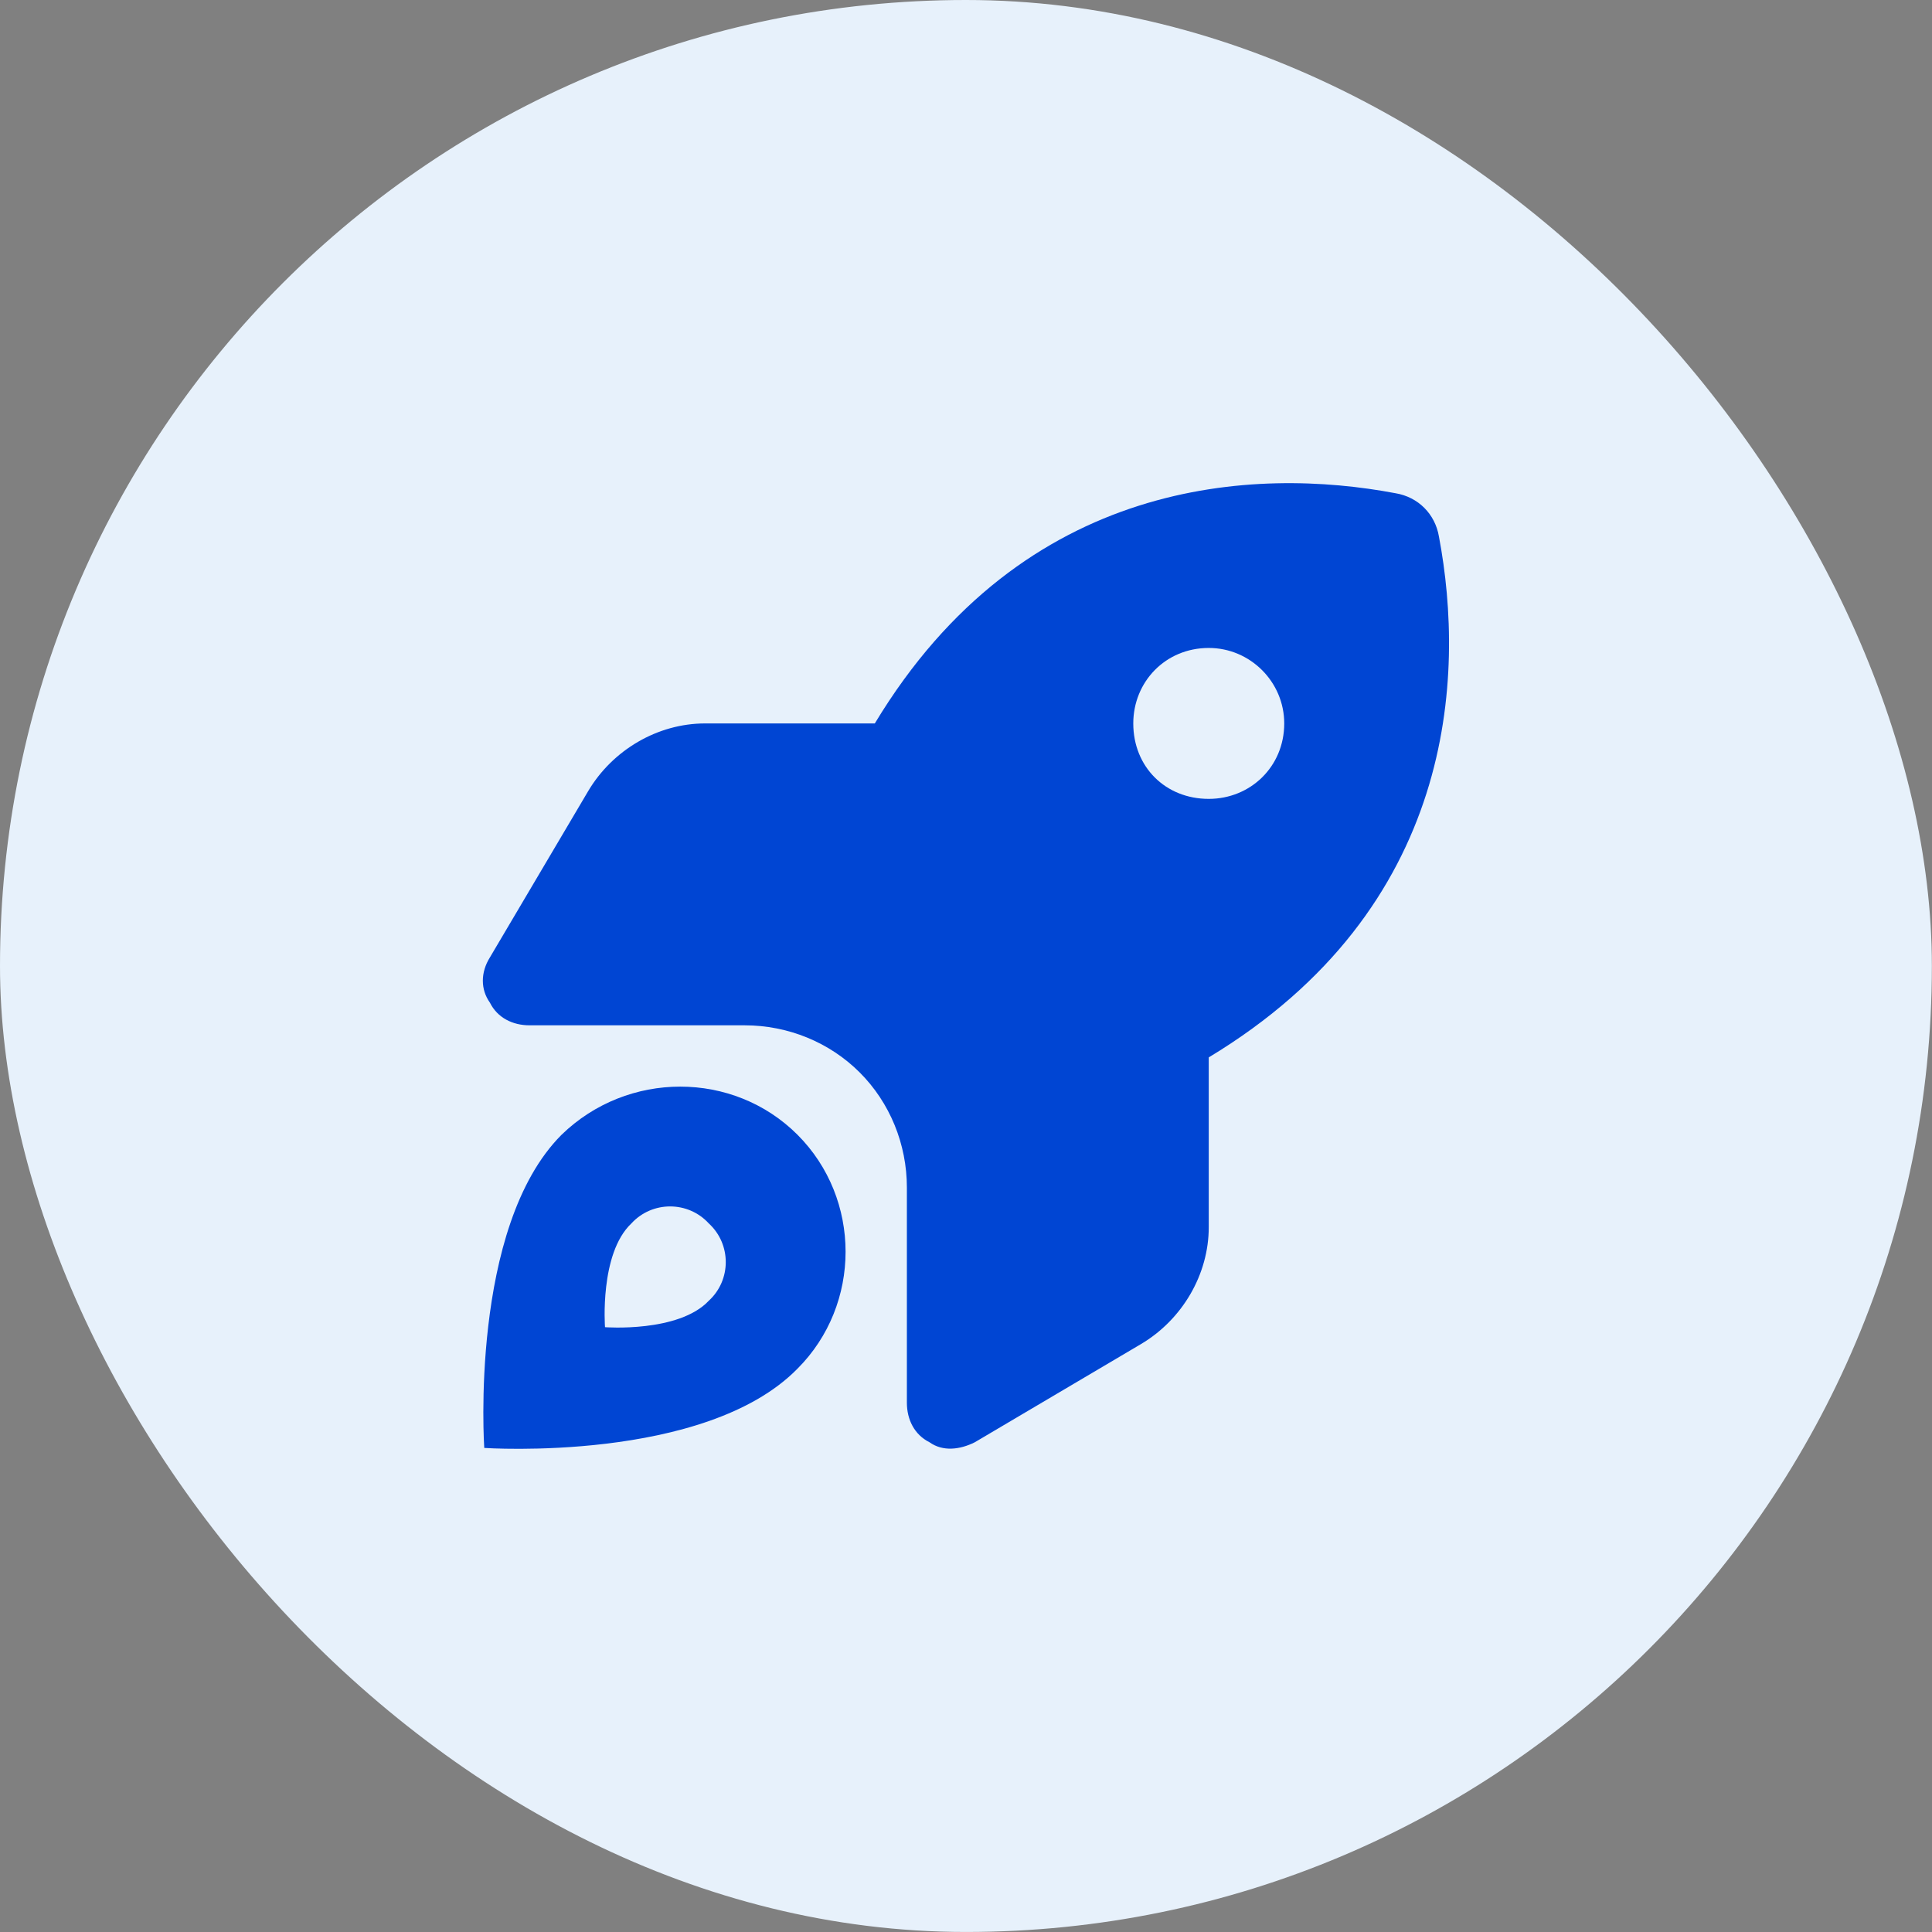 <?xml version="1.0" encoding="utf-8"?>
<svg xmlns="http://www.w3.org/2000/svg" width="60" height="60" viewBox="0 0 60 60" fill="none">
<rect x="0" y="0" width="60" height="60" fill="#808080" stroke="none"/>
<rect width="59.996" height="59.999" rx="29.998" fill="#E7F1FB"/>
<path d="M21.895 22.467H27.168C31.797 14.791 39.004 14.498 43.34 15.318C44.043 15.435 44.57 15.963 44.688 16.666C45.508 21.002 45.215 28.209 37.539 32.838V38.111C37.539 39.576 36.719 40.982 35.43 41.744L30.273 44.791C29.805 45.025 29.277 45.084 28.867 44.791C28.398 44.556 28.164 44.088 28.164 43.56V36.881C28.164 35.533 27.637 34.244 26.699 33.306C25.762 32.369 24.473 31.842 23.125 31.842H16.445C15.918 31.842 15.449 31.607 15.215 31.139C14.922 30.728 14.922 30.201 15.215 29.732L18.262 24.576C19.023 23.287 20.43 22.467 21.895 22.467ZM37.539 20.123C36.191 20.123 35.195 21.178 35.195 22.467C35.195 23.814 36.191 24.81 37.539 24.81C38.828 24.81 39.883 23.814 39.883 22.467C39.883 21.178 38.828 20.123 37.539 20.123ZM24.766 42.506C21.895 45.435 15.039 44.967 15.039 44.967C15.039 44.967 14.57 38.111 17.441 35.24C19.492 33.248 22.773 33.248 24.766 35.24C26.758 37.232 26.758 40.514 24.766 42.506ZM22.012 37.994C21.367 37.291 20.254 37.291 19.609 37.994C18.613 38.931 18.789 41.217 18.789 41.217C18.789 41.217 21.074 41.392 22.012 40.396C22.715 39.752 22.715 38.639 22.012 37.994Z" fill="#0045D3"/>
</svg>